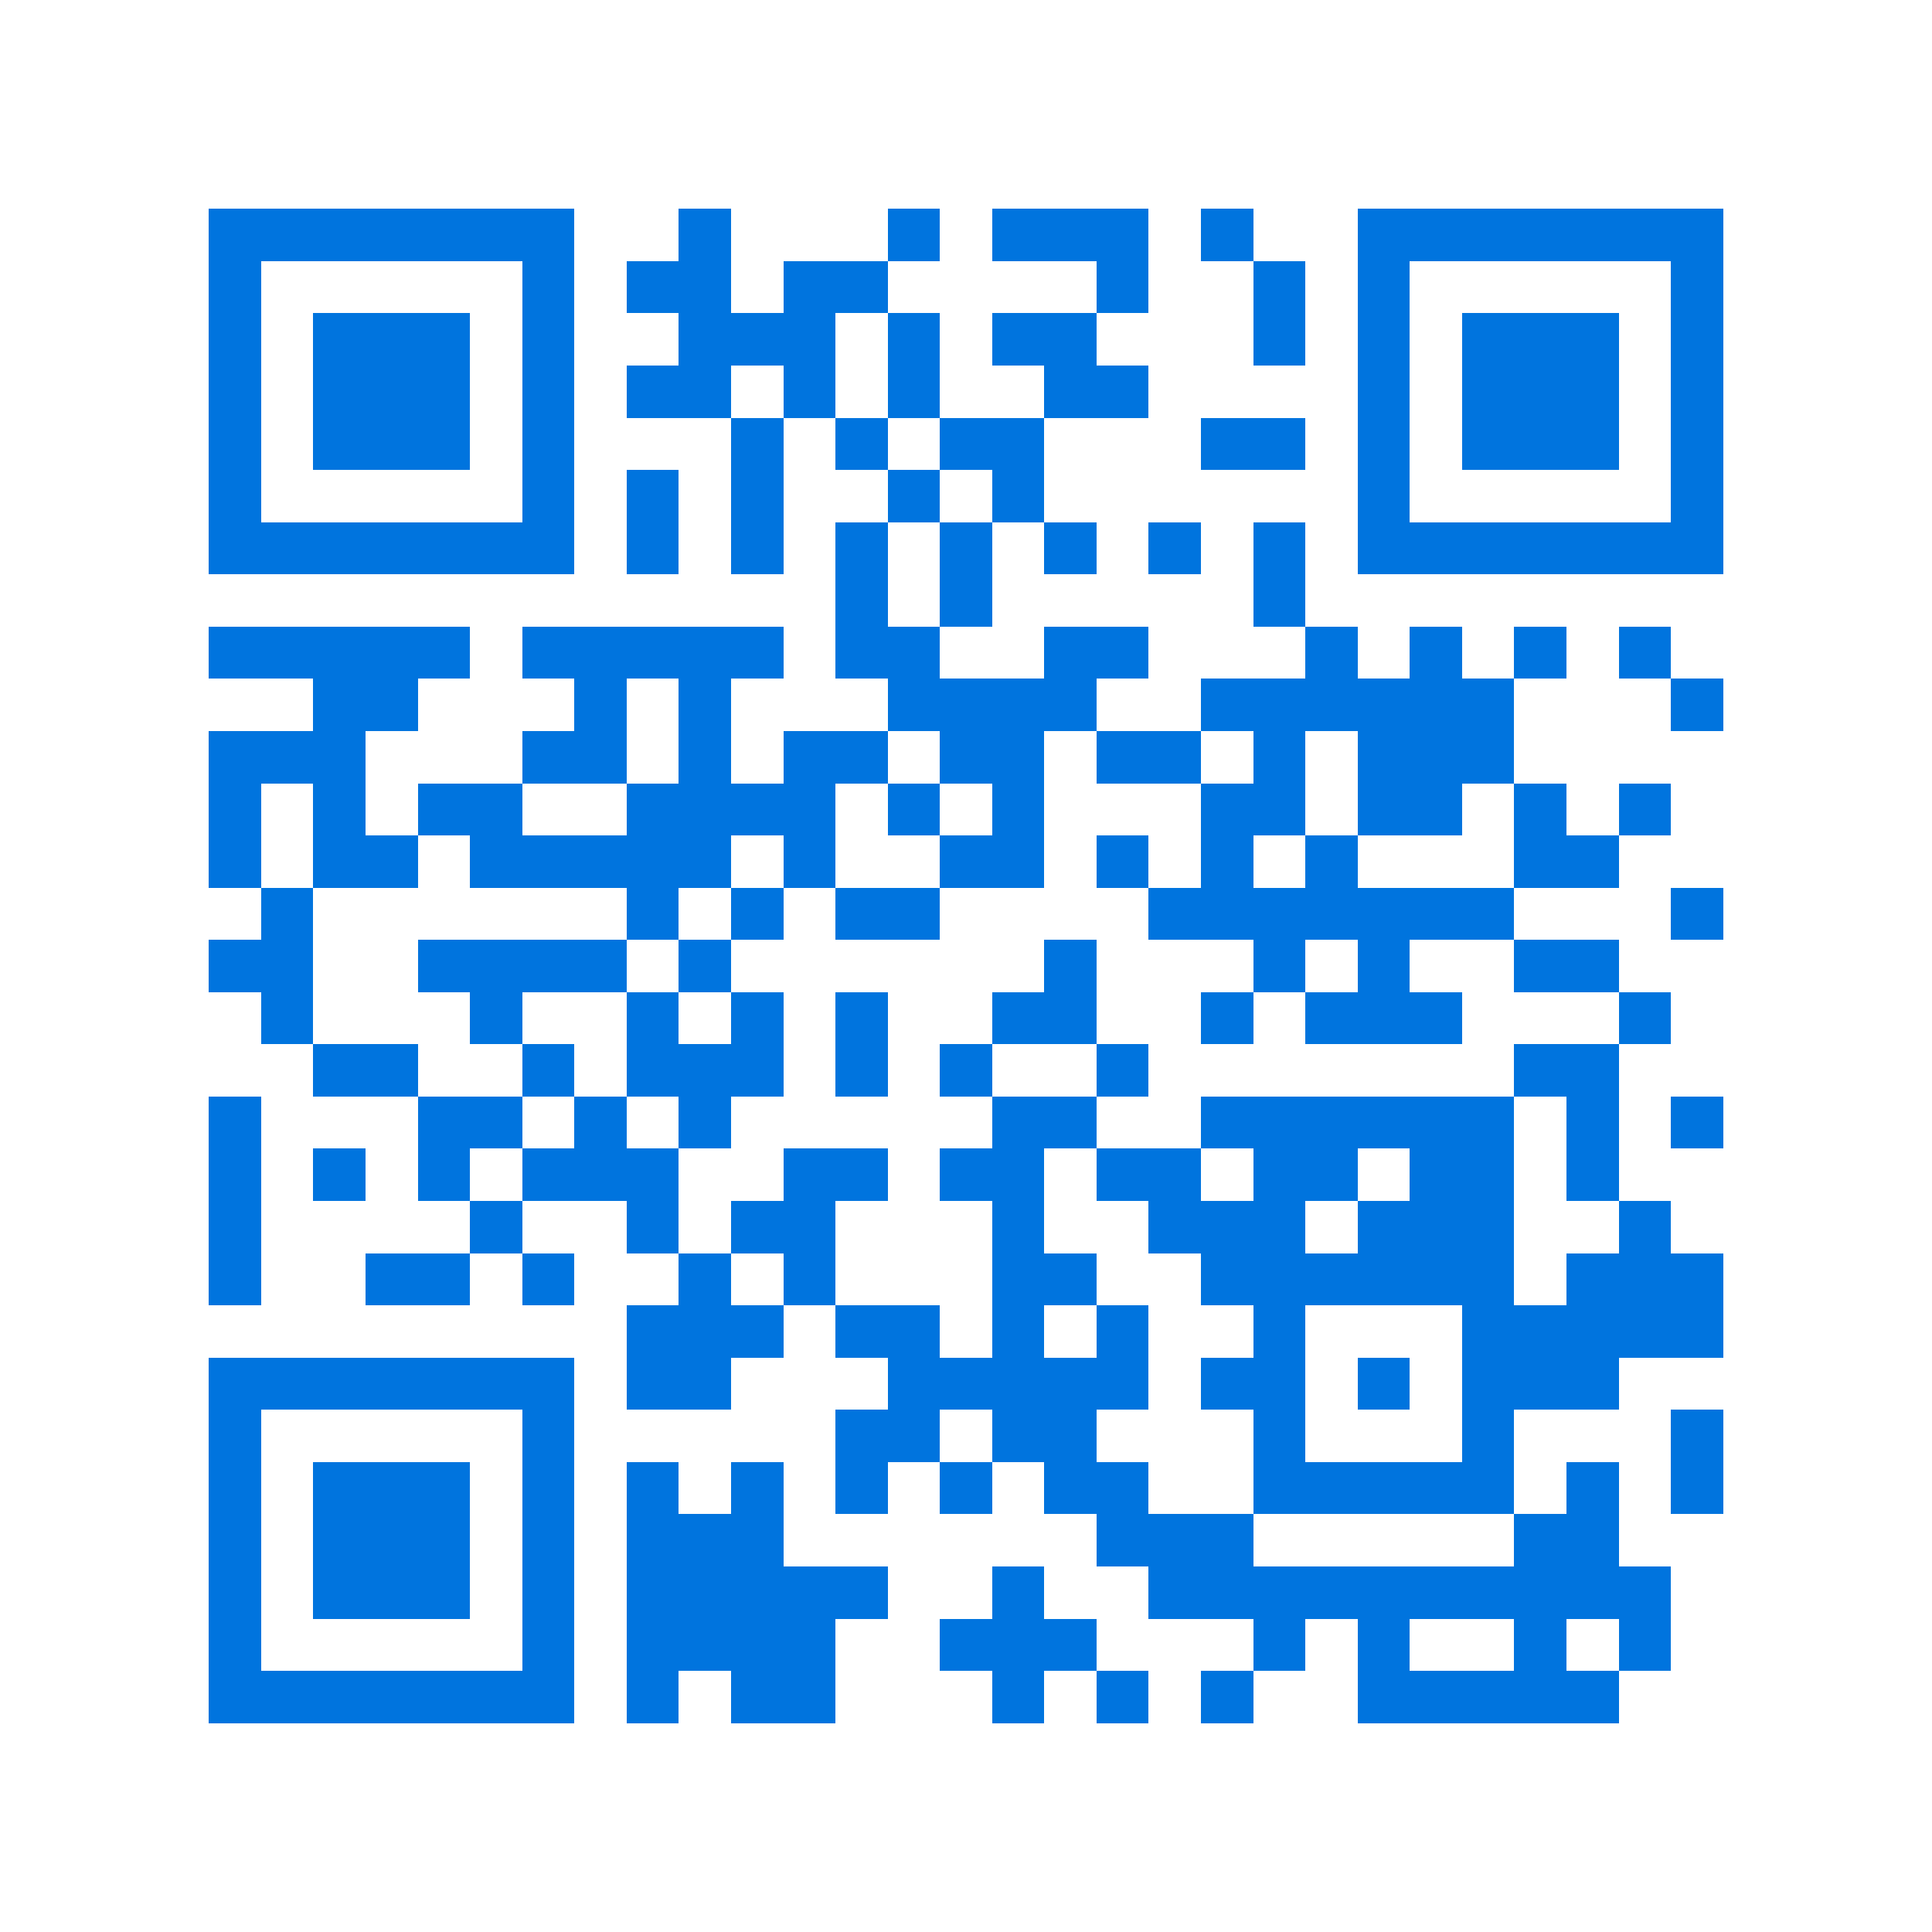 <svg xmlns="http://www.w3.org/2000/svg" viewBox="0 0 37 37" shape-rendering="crispEdges"><path fill="#ffffff" d="M0 0h37v37H0z"/><path stroke="#0074de" d="M4 4.5h7m2 0h1m3 0h1m1 0h3m1 0h1m2 0h7M4 5.5h1m5 0h1m1 0h2m1 0h2m4 0h1m2 0h1m1 0h1m5 0h1M4 6.5h1m1 0h3m1 0h1m2 0h3m1 0h1m1 0h2m3 0h1m1 0h1m1 0h3m1 0h1M4 7.5h1m1 0h3m1 0h1m1 0h2m1 0h1m1 0h1m2 0h2m4 0h1m1 0h3m1 0h1M4 8.5h1m1 0h3m1 0h1m3 0h1m1 0h1m1 0h2m3 0h2m1 0h1m1 0h3m1 0h1M4 9.5h1m5 0h1m1 0h1m1 0h1m2 0h1m1 0h1m6 0h1m5 0h1M4 10.5h7m1 0h1m1 0h1m1 0h1m1 0h1m1 0h1m1 0h1m1 0h1m1 0h7M16 11.5h1m1 0h1m5 0h1M4 12.5h5m1 0h5m1 0h2m2 0h2m3 0h1m1 0h1m1 0h1m1 0h1M6 13.5h2m3 0h1m1 0h1m3 0h4m2 0h6m3 0h1M4 14.5h3m3 0h2m1 0h1m1 0h2m1 0h2m1 0h2m1 0h1m1 0h3M4 15.5h1m1 0h1m1 0h2m2 0h4m1 0h1m1 0h1m3 0h2m1 0h2m1 0h1m1 0h1M4 16.5h1m1 0h2m1 0h5m1 0h1m2 0h2m1 0h1m1 0h1m1 0h1m3 0h2M5 17.5h1m6 0h1m1 0h1m1 0h2m4 0h7m3 0h1M4 18.5h2m2 0h4m1 0h1m6 0h1m3 0h1m1 0h1m2 0h2M5 19.5h1m3 0h1m2 0h1m1 0h1m1 0h1m2 0h2m2 0h1m1 0h3m3 0h1M6 20.5h2m2 0h1m1 0h3m1 0h1m1 0h1m2 0h1m7 0h2M4 21.5h1m3 0h2m1 0h1m1 0h1m5 0h2m2 0h6m1 0h1m1 0h1M4 22.5h1m1 0h1m1 0h1m1 0h3m2 0h2m1 0h2m1 0h2m1 0h2m1 0h2m1 0h1M4 23.5h1m4 0h1m2 0h1m1 0h2m3 0h1m2 0h3m1 0h3m2 0h1M4 24.5h1m2 0h2m1 0h1m2 0h1m1 0h1m3 0h2m2 0h6m1 0h3M12 25.5h3m1 0h2m1 0h1m1 0h1m2 0h1m3 0h5M4 26.5h7m1 0h2m3 0h5m1 0h2m1 0h1m1 0h3M4 27.5h1m5 0h1m5 0h2m1 0h2m3 0h1m3 0h1m3 0h1M4 28.5h1m1 0h3m1 0h1m1 0h1m1 0h1m1 0h1m1 0h1m1 0h2m2 0h5m1 0h1m1 0h1M4 29.5h1m1 0h3m1 0h1m1 0h3m6 0h3m5 0h2M4 30.5h1m1 0h3m1 0h1m1 0h5m2 0h1m2 0h10M4 31.5h1m5 0h1m1 0h4m2 0h3m3 0h1m1 0h1m2 0h1m1 0h1M4 32.5h7m1 0h1m1 0h2m3 0h1m1 0h1m1 0h1m2 0h5"/></svg>
